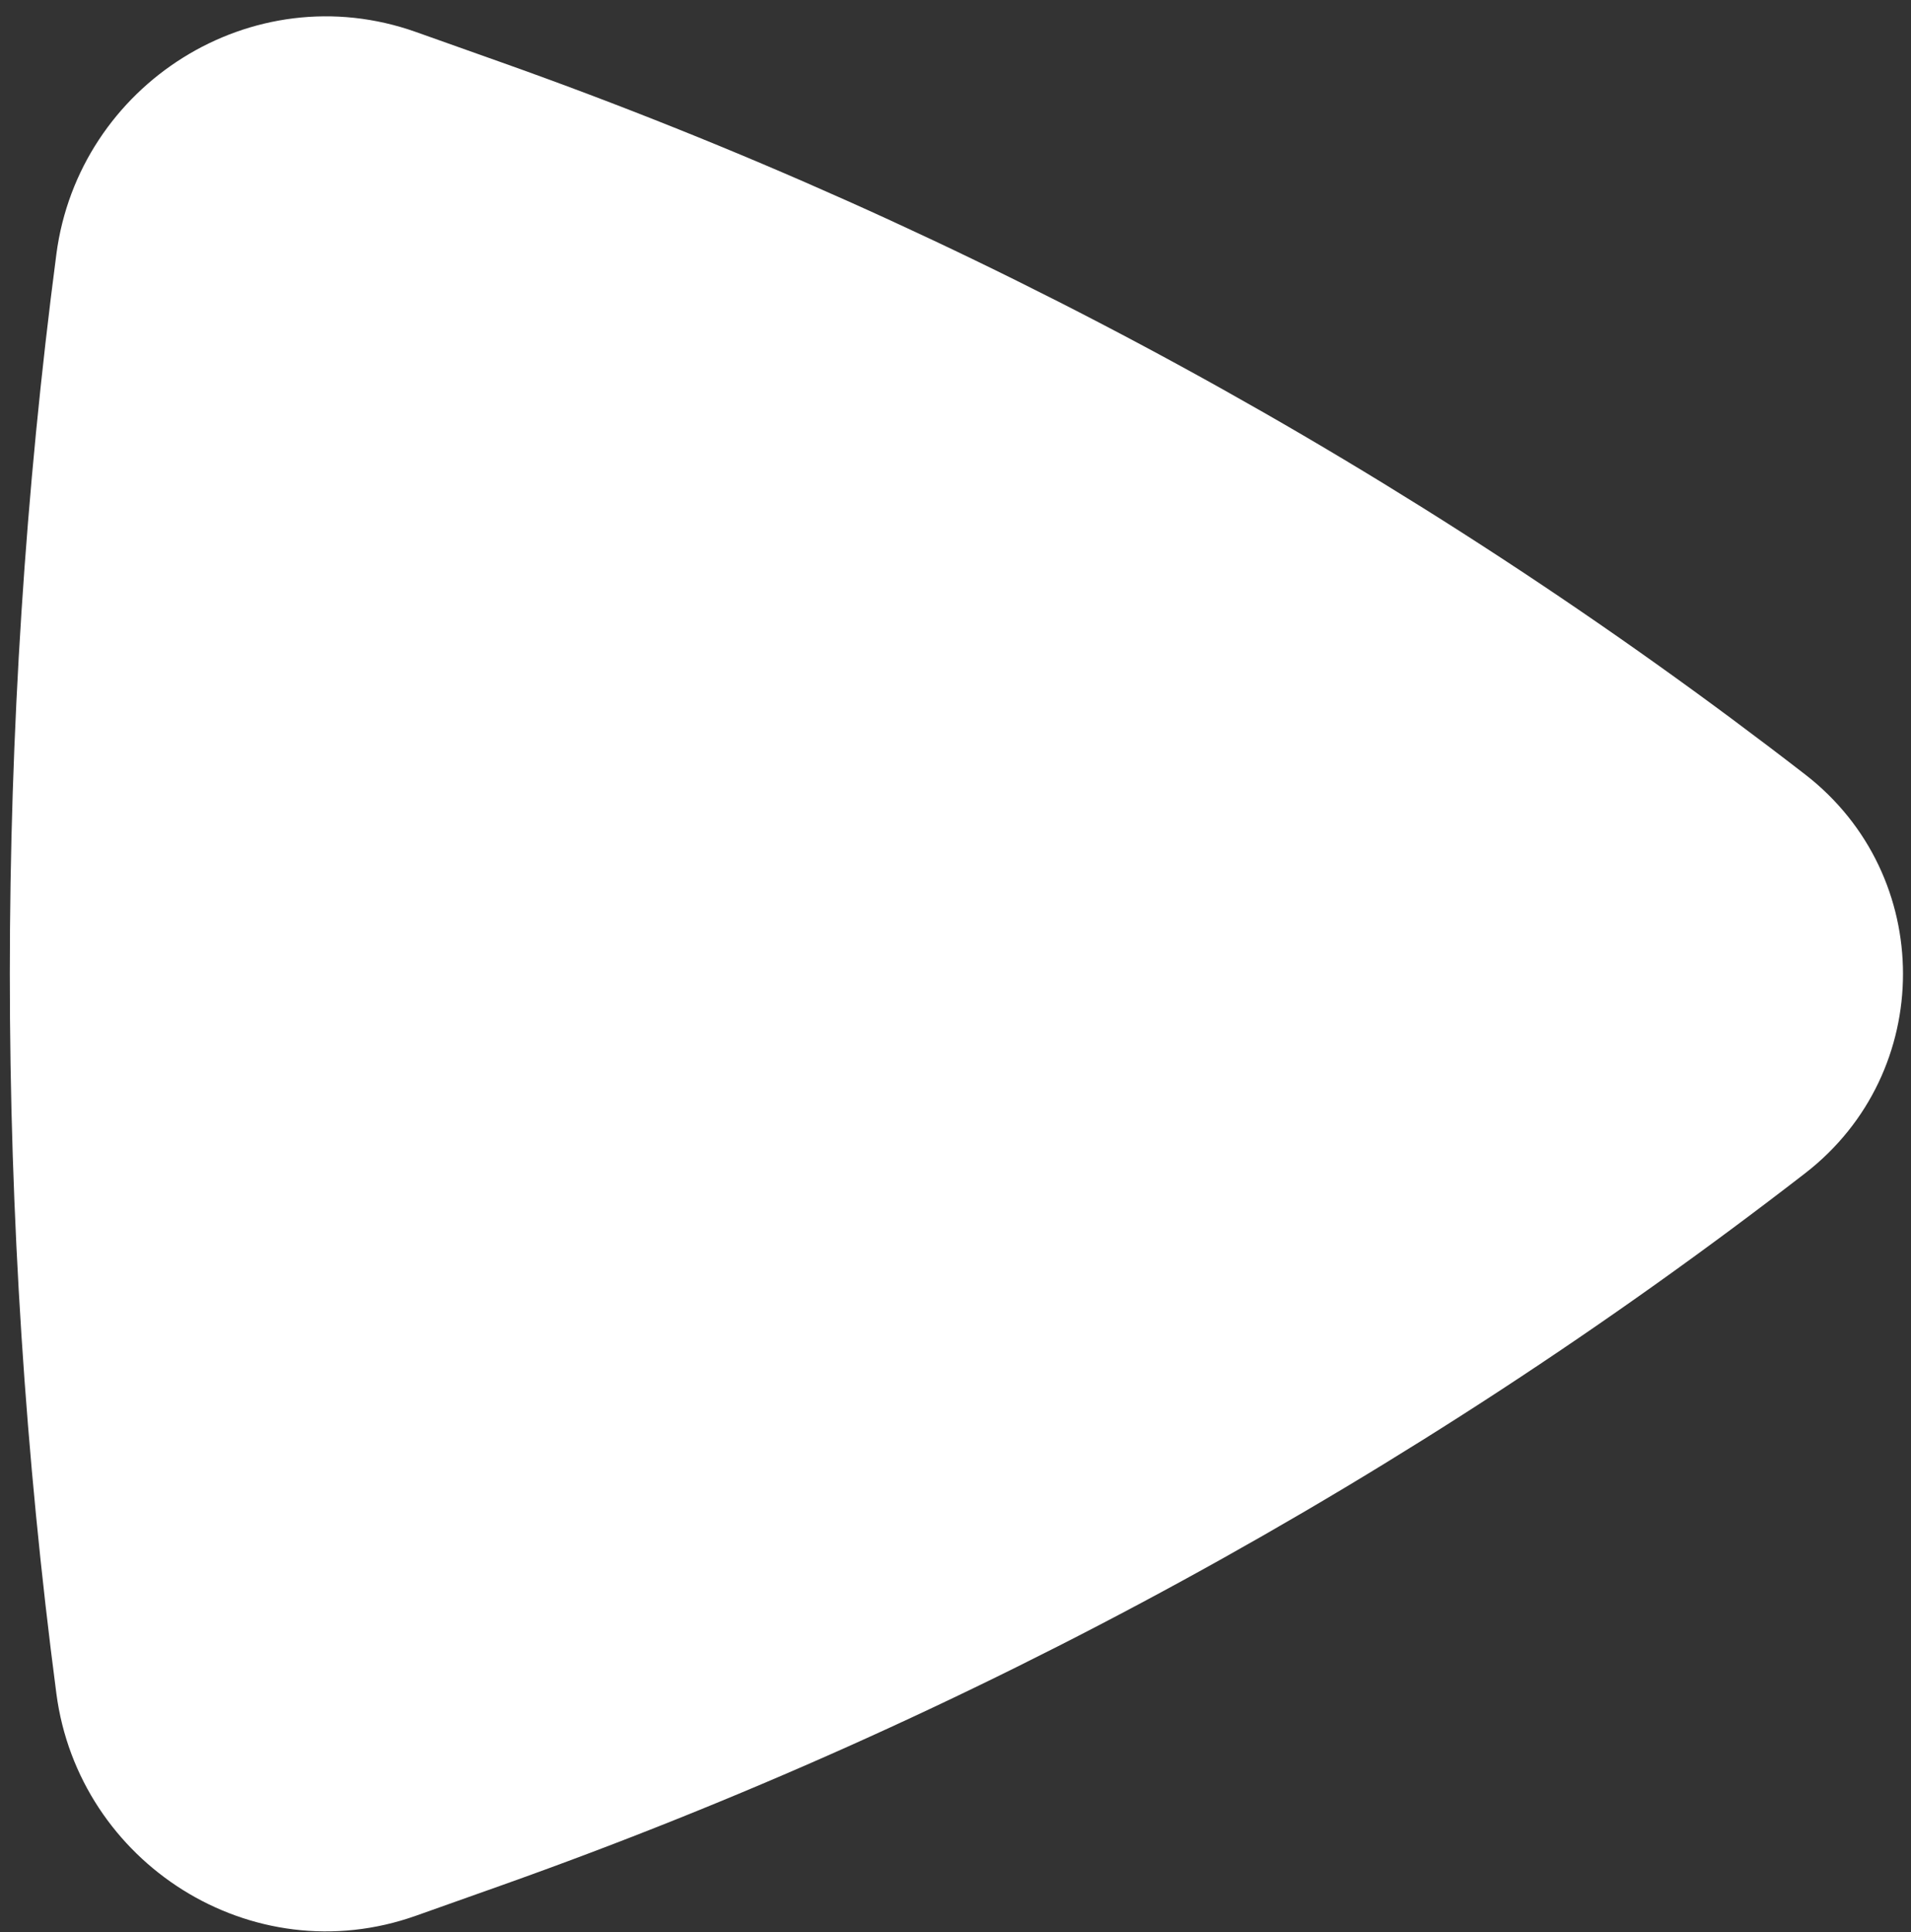<svg width="92" height="93" viewBox="0 0 92 93" fill="none" xmlns="http://www.w3.org/2000/svg">
<rect x="0" y="0" width="92" height="93" fill="#333333" stroke="none"/>
<path d="M86.907 56.47C93.184 51.613 93.184 42.137 86.907 37.28C67.938 22.603 46.756 11.034 24.155 3.007L20.026 1.54C12.127 -1.265 3.783 4.079 2.714 12.233C-0.274 35.016 -0.274 58.734 2.714 81.517C3.783 89.671 12.127 95.016 20.026 92.21L24.155 90.744C46.756 82.716 67.938 71.148 86.907 56.47Z" fill="white"/>
</svg>
